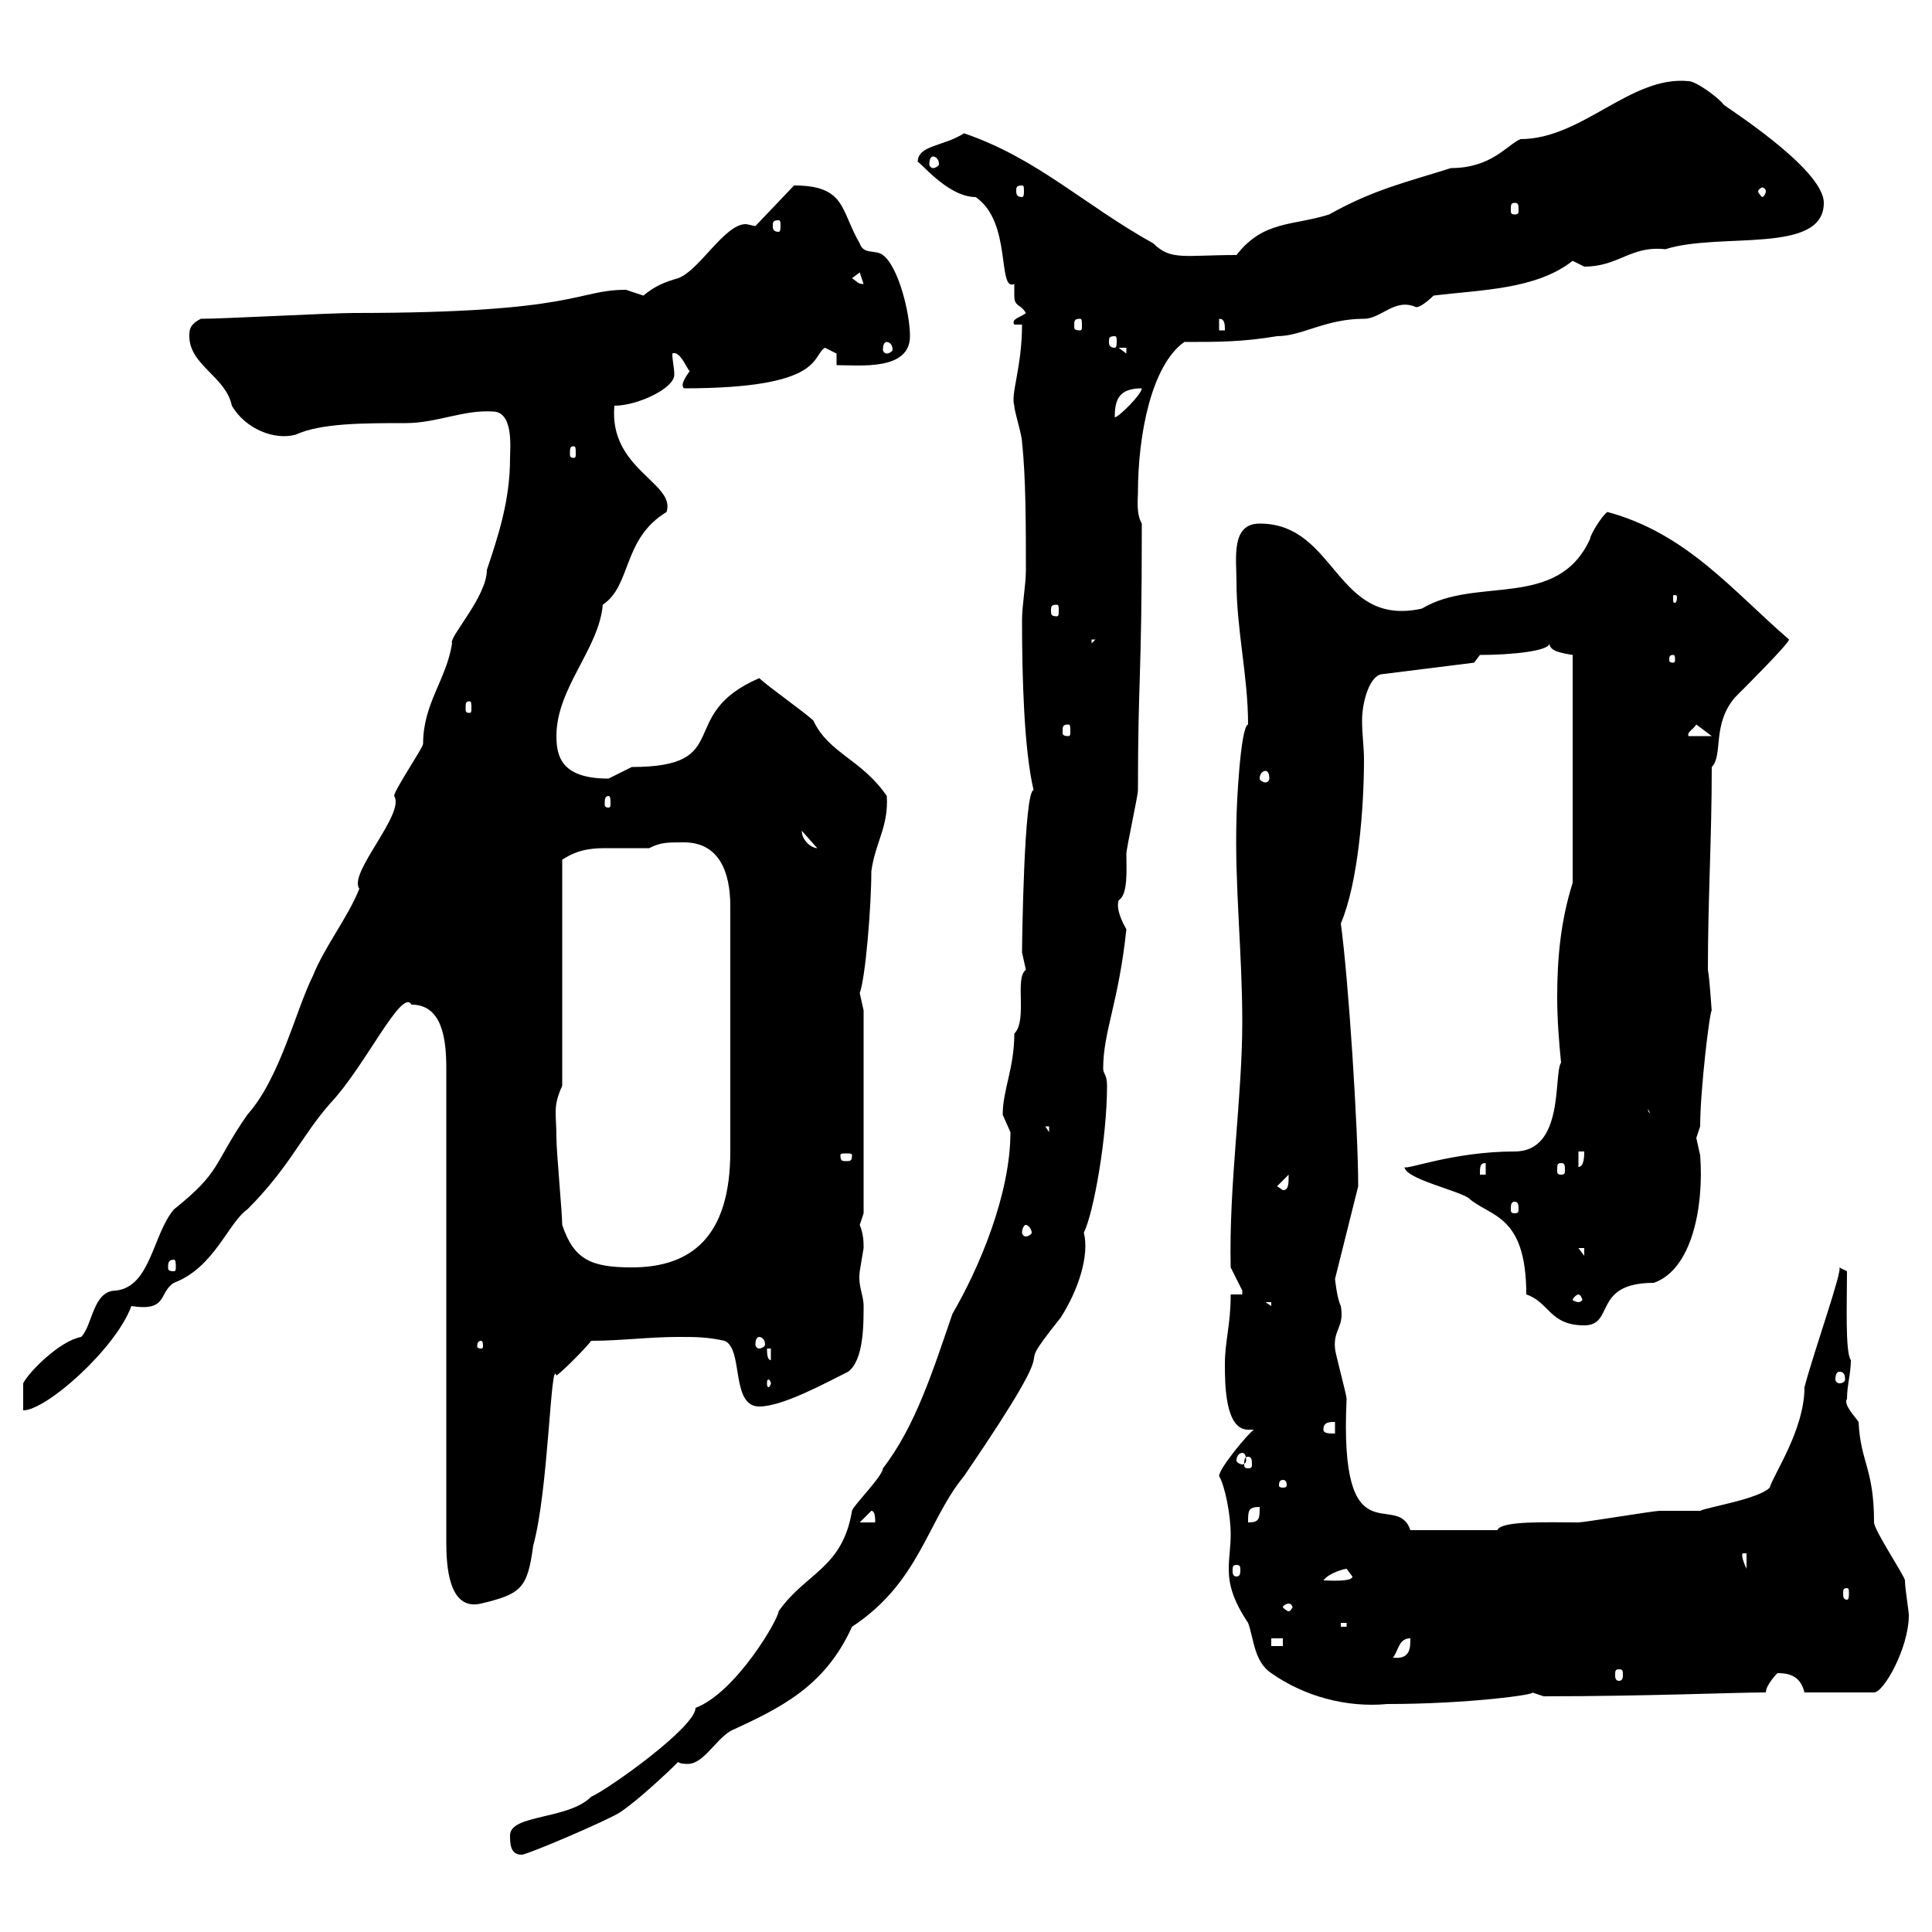 <svg xmlns="http://www.w3.org/2000/svg" xmlns:xlink="http://www.w3.org/1999/xlink" width="300" height="300"><path d="M79.20 285C79.20 286.20 79.20 288 81 288C81.90 288 94.50 282.60 96.30 281.40C99 279.60 103.50 275.40 105.30 273.60C105.60 273.90 106.50 273.90 106.80 273.90C109.20 273.90 111 270.30 113.40 268.80C121.20 265.20 128.10 261.90 132.30 252.60C142.80 245.70 144 236.10 149.70 229.20C167.70 202.80 155.40 216.30 164.70 204.60C167.40 200.40 169.20 195 168.30 191.40C169.80 188.40 171.90 176.70 171.90 168.60C171.90 166.80 171.30 166.80 171.30 165.90C171.30 160.20 173.70 155.70 174.90 144.30C173.70 142.20 173.40 140.70 173.70 139.80C175.20 138.90 174.90 135 174.90 132.60C174.90 131.70 176.70 123.60 176.70 122.70C176.70 105 177.30 106.20 177.30 81.30C176.40 79.80 176.70 77.40 176.70 76.50C176.70 67.50 178.80 56.70 183.90 53.10C189.30 53.10 192.90 53.10 198.30 52.20C202.20 52.20 205.80 49.50 211.80 49.50C214.50 49.50 216.60 46.20 219.90 47.70C220.80 47.70 222.60 45.90 222.60 45.90C229.80 45 238.50 45 244.20 40.50C244.20 40.50 246 41.40 246 41.40C251.40 41.40 253.20 38.10 258.60 38.70C267 36 283.20 39.60 283.20 31.50C283.20 26.10 267.30 16.20 267.60 16.20C267 15.30 263.40 12.60 262.20 12.60C253.20 11.70 245.70 21.60 236.10 21.60C234 22.50 231.60 26.10 225.30 26.10C218.70 28.20 213.30 29.40 206.40 33.30C200.70 35.10 196.20 34.20 192 39.60C183.90 39.60 181.80 40.50 179.10 37.80C168.30 31.80 161.10 24.60 149.70 20.70C146.40 22.80 142.50 22.50 142.50 25.20C142.50 24.60 147 30.60 151.50 30.60C157.20 34.50 154.80 45.30 157.50 44.10C157.50 45 157.50 45.60 157.50 45.90C157.50 47.70 158.40 47.10 159.30 48.60C158.70 49.20 156.90 49.50 157.50 50.40L158.70 50.40C158.70 57 156.90 61.20 157.50 63C157.50 63.90 158.70 67.50 158.70 68.70C159.30 74.10 159.30 81.90 159.30 88.50C159.30 90.90 158.70 93.90 158.70 96.30C158.70 105 159 116.40 160.50 122.70C159 122.70 158.70 146.70 158.70 147.90C158.70 147.90 159.30 150.60 159.30 150.60C157.50 151.80 159.60 158.40 157.50 160.50C157.50 165.90 155.70 169.20 155.70 173.10C155.70 173.10 156.90 175.80 156.90 175.80C156.90 185.40 152.10 196.80 147.90 204C144.90 212.70 142.20 221.40 137.10 228C137.10 229.20 132.30 234 132.30 234.60C130.80 243.60 125.10 244.20 120.90 250.20C120.90 251.40 114.30 262.80 108 265.20C108 268.20 94.50 277.80 91.80 279C88.20 282.60 79.20 281.70 79.20 285ZM189.30 229.20C190.20 230.70 191.10 235.20 191.10 238.20C191.10 240.30 190.80 241.80 190.80 243.60C190.80 246 191.40 248.40 193.80 252C194.70 254.40 194.70 258 197.40 259.80C202.50 263.40 209.10 265.20 215.40 264.60C228 264.60 238.80 263.10 237.90 262.80C237.90 262.80 239.70 263.40 239.70 263.40C255.60 263.40 269.40 262.80 274.20 262.80C274.20 261.60 276 259.80 276 259.80C278.10 259.80 279.60 260.40 280.20 262.80L291 262.80C292.50 262.80 296.40 255.90 296.40 250.80C296.40 250.20 295.80 246.60 295.80 245.40C295.80 244.80 291 237.60 291 236.40C291 228 288.90 227.10 288.60 220.80C288 219.90 286.20 218.10 286.80 217.20C286.80 215.10 287.40 213.30 287.40 211.20C286.50 210 286.80 202.20 286.80 197.40L285.60 196.80C286.20 197.10 281.70 209.70 280.20 215.40C280.20 222 275.40 228.90 274.80 231C273 232.80 265.20 234 264 234.60C263.40 234.60 258.60 234.60 257.70 234.60C256.80 234.60 246 236.40 245.10 236.40C240.30 236.40 233.10 236.10 232.50 237.60L219 237.60C216.90 231.30 207.90 242.40 209.10 217.20C209.10 216.60 207.30 210 207.30 209.40C207 206.40 208.80 206.10 208.20 202.80C207.60 201.60 207.30 198.60 207.30 198.60C207.30 198.60 210.90 184.20 210.90 184.20C210.90 175.50 209.40 152.10 208.20 143.40C210.90 137.10 211.80 125.40 211.80 117.90C211.80 116.10 211.50 114 211.50 111.90C211.50 108.90 212.70 105 214.50 104.70L228.90 102.90L229.80 101.70C234.60 101.70 240.60 101.10 240.60 99.90C240.60 101.10 242.40 101.40 244.20 101.70L244.20 137.10C242.40 142.80 241.80 148.50 241.80 154.80C241.80 158.40 242.10 162 242.40 165C241.20 166.80 243 178.80 235.20 178.80C225.60 178.80 218.10 181.80 218.10 181.20C218.10 183 226.20 184.80 228 186C231.30 189 237 188.40 237 201C240.60 202.20 240.60 205.80 246 205.80C250.80 205.80 247.20 199.20 256.80 199.20C262.80 197.10 264.60 187.20 264 179.40C264 179.40 263.40 176.70 263.40 176.70C263.40 176.70 264 174.90 264 174.90C264 169.20 265.50 156.90 265.80 156.90C265.80 157.50 265.50 152.10 265.20 150.60C265.20 139.50 265.80 130.20 265.80 119.10C267.60 117.30 265.80 112.50 269.40 108.30C271.20 106.50 277.80 99.90 277.80 99.30C269.10 91.80 261.90 82.80 249.60 79.50C248.70 80.10 246.90 83.10 246.90 83.70C241.80 94.80 229.20 89.40 220.80 94.50C207.30 97.50 207.60 81.30 195.60 81.30C191.10 81.30 192 86.70 192 90.30C192 97.80 193.80 105 193.80 112.50C192.60 112.80 192 125.40 192 127.20C191.70 137.40 192.90 147.90 192.90 158.70C192.90 170.40 190.80 183.90 191.10 196.80C191.10 196.80 192.90 200.40 192.90 200.40C192.90 200.40 192.90 201 192.90 201L191.10 201C191.10 205.80 190.20 208.20 190.20 211.80C190.20 214.80 190.20 222 193.80 222C194.40 222 194.40 222 194.70 222C193.80 222.60 189.30 228 189.30 229.20ZM251.40 259.20C252 259.20 252 259.50 252 260.10C252 260.40 252 261 251.40 261C250.80 261 250.80 260.40 250.80 260.10C250.80 259.50 250.80 259.20 251.40 259.20ZM219 254.40C219 255.90 219 257.70 216.30 257.40C217.20 256.20 217.20 254.40 219 254.40ZM197.40 254.40L199.20 254.40L199.20 255.60L197.40 255.60ZM208.20 252L209.10 252L209.10 252.60L208.20 252.60ZM200.10 249C200.40 249 200.70 249.30 200.70 249.60C200.70 249.60 200.40 250.20 200.10 250.20C199.80 250.20 199.20 249.60 199.20 249.60C199.20 249.30 199.80 249 200.10 249ZM63.90 156C68.70 156 69.30 161.40 69.30 165.90L69.30 239.40C69.30 243 69.60 250.20 74.70 249C81 247.50 81.90 246.60 82.80 240C85.20 231.30 85.50 210.60 86.40 213.60C87.30 213 90.90 209.40 91.80 208.20C96.30 208.20 100.80 207.60 105.30 207.60C108 207.60 109.80 207.60 112.50 208.20C115.50 209.40 113.40 218.40 117.90 218.40C121.50 218.40 128.10 214.80 131.70 213C134.10 211.20 134.10 205.80 134.10 202.80C134.10 201 133.20 199.80 133.50 197.40C133.50 197.40 134.10 193.80 134.10 193.80C134.10 192.90 134.10 191.70 133.50 190.20C133.50 190.20 134.10 188.40 134.10 188.40L134.10 156.90C134.10 156.90 133.50 154.20 133.50 154.20C134.40 151.80 135.30 140.70 135.30 135.30C135.90 130.80 138 128.40 137.70 123.60C133.80 117.90 128.70 117 126.30 111.90C125.10 110.70 119.10 106.50 117.90 105.30C104.70 111 114.30 119.10 98.10 119.10C98.10 119.10 94.50 120.90 94.50 120.90C87.30 120.90 86.40 117.60 86.40 114.30C86.40 106.80 93 100.80 93.60 93.90C98.10 90.90 96.60 83.70 103.50 79.50C105 75 94.50 72.90 95.40 63C99 63 104.70 60.30 104.70 58.20C104.70 57 104.40 56.10 104.40 54.90C105.60 54.30 106.80 57.60 107.10 57.60C106.50 58.50 105.60 59.70 106.20 60.30C128.10 60.30 126 55.20 128.10 54C128.10 54 129.90 54.90 129.90 54.90L129.90 56.70C133.50 56.70 141.30 57.60 141.30 52.20C141.30 48.60 139.50 41.40 137.10 39.60C135.90 38.70 134.10 39.60 133.50 37.80C130.50 32.70 131.40 28.80 123.30 28.80L117.30 35.10C117 35.10 116.10 34.80 115.80 34.80C112.50 34.80 108.60 42 105.30 43.20C103.20 43.80 101.70 44.40 99.90 45.90C99.90 45.90 97.20 45 97.20 45C89.40 45 90 48.60 54.90 48.60C51.30 48.60 34.80 49.50 31.20 49.50C29.40 50.40 29.40 51.30 29.40 52.20C29.40 56.70 35.10 58.50 36 63C38.10 66.60 42.60 68.40 45.90 67.50C49.80 65.70 56.40 65.70 63 65.70C67.80 65.70 72 63.60 76.50 63.90C79.80 63.90 79.20 69.60 79.20 71.10C79.20 77.70 77.40 83.10 75.60 88.50C75.60 92.70 69.60 99 70.20 99.90C69.30 105.60 65.70 109.20 65.70 115.50C65.70 116.10 61.20 122.70 61.20 123.60C63 126.30 54 135.60 55.80 138C54 142.50 50.40 147 48.60 151.50C45.90 156.90 43.50 167.40 38.40 173.10C33 180.90 34.50 181.80 27 187.80C23.70 191.70 23.40 199.80 18 200.40C14.40 200.40 14.40 205.80 12.60 207.60C9.30 208.20 4.50 213 3.60 214.80L3.60 219C7.20 219 18 209.40 20.40 202.80C26.10 203.70 24.60 200.70 27 199.20C33.30 196.80 35.40 189.90 38.40 187.80C45 181.20 46.80 176.40 51.30 171.30C56.70 165.60 62.40 153.30 63.90 156ZM286.80 246.60C287.10 246.60 287.10 246.90 287.10 247.50C287.10 247.80 287.10 248.40 286.80 248.40C286.20 248.40 286.20 247.80 286.20 247.50C286.20 246.90 286.20 246.60 286.80 246.60ZM209.10 243.60C209.10 243.60 210 244.80 210 244.80C210 245.70 206.10 245.40 205.50 245.40C206.40 244.20 208.80 243.60 209.10 243.60ZM192 243C192.60 243 192.60 243.30 192.60 243.90C192.60 244.20 192.60 244.80 192 244.80C191.40 244.80 191.40 244.20 191.40 243.90C191.40 243.30 191.40 243 192 243ZM270.60 241.20L271.20 241.20L271.20 243.60C270.90 243 270.30 241.50 270.60 241.20ZM135.30 234.60C135.90 234.60 135.90 235.80 135.90 236.40L133.50 236.40ZM195.60 234C195.60 235.80 195.60 236.40 193.80 236.40C193.80 234.60 193.80 234 195.60 234ZM199.20 229.80C199.80 229.80 199.80 230.40 199.80 230.70C199.80 230.70 199.80 231 199.20 231C198.60 231 198.60 230.70 198.60 230.70C198.60 230.40 198.60 229.80 199.20 229.80ZM193.80 226.20C194.40 226.20 194.40 226.80 194.40 227.40C194.40 227.70 194.40 228 193.80 228C193.20 228 193.20 227.70 193.20 227.40C193.20 226.80 193.20 226.20 193.80 226.20ZM192.90 225.60C193.20 225.60 193.50 225.90 193.50 226.80C193.50 227.10 193.20 227.40 192.90 227.40C192.60 227.40 192 227.10 192 226.80C192 225.90 192.60 225.60 192.90 225.60ZM205.50 222C205.50 220.80 206.40 220.80 207.30 220.80L207.30 222.60C206.40 222.60 205.50 222.60 205.50 222ZM119.70 214.80C119.70 215.10 119.40 215.40 119.40 215.40C119.10 215.40 119.10 215.10 119.10 214.80C119.10 214.50 119.10 214.20 119.40 214.20C119.40 214.20 119.70 214.50 119.70 214.80ZM285.60 213C286.20 213 286.50 213.30 286.50 214.20C286.50 214.50 286.20 214.80 285.60 214.80C285.30 214.80 285 214.50 285 214.20C285 213.30 285.30 213 285.60 213ZM119.10 209.40L119.70 209.40L119.70 211.20C119.10 211.20 119.10 210 119.10 209.40ZM74.70 208.20C75 208.20 75 208.80 75 209.10C75 209.10 75 209.40 74.70 209.40C74.10 209.40 74.10 209.10 74.10 209.10C74.10 208.80 74.10 208.20 74.70 208.20ZM117.90 207.60C118.20 207.60 118.80 207.90 118.80 208.80C118.80 209.10 118.20 209.40 117.90 209.40C117.60 209.40 117.30 209.10 117.30 208.80C117.30 207.90 117.60 207.60 117.90 207.60ZM196.50 202.20L197.40 202.20L197.40 202.80ZM245.10 201C245.40 201 245.70 201.60 245.70 201.90C245.70 201.90 245.40 202.20 245.10 202.20C244.80 202.20 244.20 201.90 244.20 201.90C244.20 201.60 244.80 201 245.10 201ZM27 195.60C27.30 195.60 27.30 196.20 27.30 196.80C27.30 197.10 27.30 197.40 27 197.40C26.10 197.40 26.10 197.10 26.10 196.80C26.10 196.20 26.10 195.60 27 195.60ZM87.30 190.20C87.30 188.40 86.40 178.80 86.40 176.70C86.40 172.80 85.80 171.90 87.30 168.60L87.30 133.50C90 131.70 92.40 131.70 94.50 131.70C96.30 131.70 98.10 131.70 100.80 131.70C102.60 130.80 103.50 130.80 106.20 130.80C111.60 130.80 113.40 135.30 113.40 140.70L113.40 178.80C113.40 192 107.40 196.80 98.10 196.80C91.80 196.80 89.10 195.60 87.30 190.20ZM245.10 193.80L246 193.80L246 195ZM159.30 190.20C159.60 190.20 160.20 190.80 160.20 191.40C160.20 191.70 159.60 192 159.30 192C159 192 158.70 191.70 158.70 191.40C158.70 190.80 159 190.20 159.30 190.20ZM235.20 186.60C235.80 186.60 235.80 187.20 235.80 187.80C235.80 188.10 235.80 188.40 235.20 188.40C234.60 188.40 234.60 188.10 234.60 187.80C234.60 187.20 234.60 186.60 235.20 186.60ZM198.30 184.20L200.10 182.40C200.10 183.90 200.10 184.80 199.20 184.80ZM230.70 180.60L230.70 182.40L229.80 182.40C229.80 181.20 229.80 180.60 230.70 180.60ZM242.40 180.60C243 180.60 243 180.90 243 181.80C243 182.10 243 182.40 242.40 182.40C241.80 182.40 241.80 182.10 241.80 181.80C241.80 180.90 241.80 180.60 242.40 180.60ZM245.10 178.80L246 178.80C246 179.40 246 181.20 245.10 181.20ZM132.30 179.40C132.30 180.30 132 180.30 131.40 180.30C130.80 180.30 130.50 180.30 130.50 179.40C130.50 179.10 130.80 179.10 131.40 179.10C132 179.10 132.30 179.10 132.30 179.40ZM162.30 174.90L162.90 174.90L162.90 175.80ZM255.90 172.20L257.70 175.80L257.70 173.10C256.80 173.10 255.90 173.10 255.90 172.20ZM124.50 129C124.50 129 124.50 129 124.50 129L126.90 131.70C126 131.70 124.50 130.50 124.50 129ZM94.50 123.60C94.80 123.60 94.80 124.20 94.80 124.80C94.80 125.10 94.80 125.40 94.50 125.40C93.90 125.40 93.90 125.10 93.90 124.80C93.90 124.20 93.90 123.60 94.50 123.60ZM196.50 119.70C196.80 119.70 197.10 120 197.10 120.90C197.10 121.20 196.80 121.50 196.50 121.50C196.20 121.50 195.60 121.20 195.60 120.90C195.60 120 196.20 119.70 196.50 119.70ZM263.40 112.50L265.80 114.30L262.20 114.30C261.90 113.70 262.80 113.40 263.40 112.50ZM165.90 112.50C166.20 112.50 166.20 112.80 166.20 113.70C166.20 114 166.20 114.30 165.90 114.30C165 114.30 165 114 165 113.70C165 112.80 165 112.50 165.90 112.50ZM72.90 108.90C73.20 108.90 73.20 109.20 73.20 110.10C73.20 110.40 73.20 110.70 72.90 110.70C72.30 110.70 72.30 110.40 72.30 110.10C72.30 109.20 72.30 108.90 72.90 108.90ZM259.80 101.70C260.10 101.70 260.10 102 260.10 102.60C260.10 102.60 260.10 102.90 259.80 102.90C259.20 102.90 259.20 102.60 259.20 102.60C259.20 102 259.20 101.70 259.80 101.70ZM169.50 99.30L170.10 99.30L169.50 99.90ZM164.10 93.90C164.40 93.90 164.40 94.20 164.40 94.80C164.40 95.40 164.40 95.70 164.10 95.70C163.20 95.70 163.20 95.40 163.20 94.80C163.20 94.20 163.20 93.90 164.10 93.90ZM260.40 92.70C260.40 93.60 260.10 93.60 260.10 93.60C259.80 93.60 259.80 93.60 259.80 92.70C259.80 92.40 259.80 92.40 260.10 92.40C260.10 92.40 260.40 92.40 260.40 92.70ZM89.10 69.30C89.40 69.30 89.40 69.60 89.40 70.50C89.40 70.80 89.40 71.10 89.10 71.10C88.50 71.10 88.50 70.80 88.50 70.50C88.50 69.60 88.50 69.30 89.10 69.30ZM177.30 60.30C177.30 61.20 173.70 64.80 173.10 64.80C173.10 62.10 173.70 60.30 177.30 60.30ZM173.70 54L174.90 54L174.90 54.90ZM137.70 53.10C138 53.10 138.60 53.40 138.60 54.30C138.60 54.60 138 54.90 137.70 54.90C137.40 54.90 137.10 54.60 137.10 54.30C137.10 53.40 137.40 53.10 137.70 53.10ZM173.10 52.20C173.40 52.20 173.40 52.50 173.40 53.10C173.40 53.40 173.40 54 173.10 54C172.20 54 172.20 53.40 172.20 53.10C172.20 52.50 172.20 52.20 173.10 52.20ZM189.30 49.50C190.20 49.50 190.20 50.40 190.20 51.30L189.30 51.30ZM167.70 49.50C168 49.50 168 49.80 168 50.70C168 51 168 51.30 167.70 51.30C166.80 51.30 166.80 51 166.80 50.70C166.80 49.80 166.80 49.50 167.70 49.50ZM132.30 43.20L133.50 42.30L134.10 44.10C133.20 44.10 133.20 43.80 132.30 43.20ZM120.90 34.20C121.20 34.20 121.20 34.50 121.20 35.10C121.20 35.40 121.20 36 120.90 36C120 36 120 35.40 120 35.10C120 34.50 120 34.20 120.90 34.20ZM235.20 31.50C235.80 31.50 235.80 31.80 235.80 32.70C235.80 33 235.80 33.30 235.20 33.30C234.60 33.30 234.60 33 234.60 32.70C234.60 31.80 234.60 31.50 235.20 31.50ZM158.70 28.80C159 28.80 159 29.10 159 29.70C159 30 159 30.60 158.70 30.60C157.80 30.60 157.80 30 157.80 29.70C157.80 29.10 157.80 28.80 158.70 28.80ZM274.20 29.70C274.20 30 273.90 30.60 273.60 30.60C273.60 30.60 273 30 273 29.70C273 29.40 273.60 29.10 273.60 29.10C273.90 29.10 274.20 29.40 274.20 29.70ZM144.90 24.30C145.20 24.30 145.80 24.60 145.80 25.50C145.80 25.80 145.20 26.10 144.90 26.10C144.60 26.10 144.30 25.80 144.30 25.50C144.30 24.60 144.60 24.30 144.90 24.30Z"/></svg>
